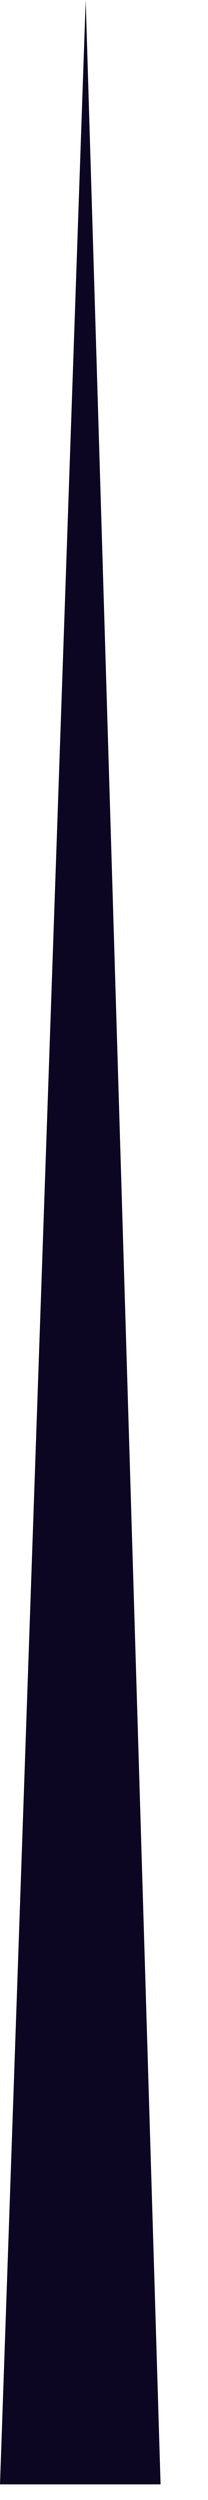 <?xml version="1.0" encoding="utf-8"?>
<svg xmlns="http://www.w3.org/2000/svg" fill="none" height="100%" overflow="visible" preserveAspectRatio="none" style="display: block;" viewBox="0 0 1 12" width="100%">
<path clip-rule="evenodd" d="M0.412 0L0.772 11.925H0L0.412 0Z" fill="#0D0623" fill-rule="evenodd" id="Vector"/>
</svg>